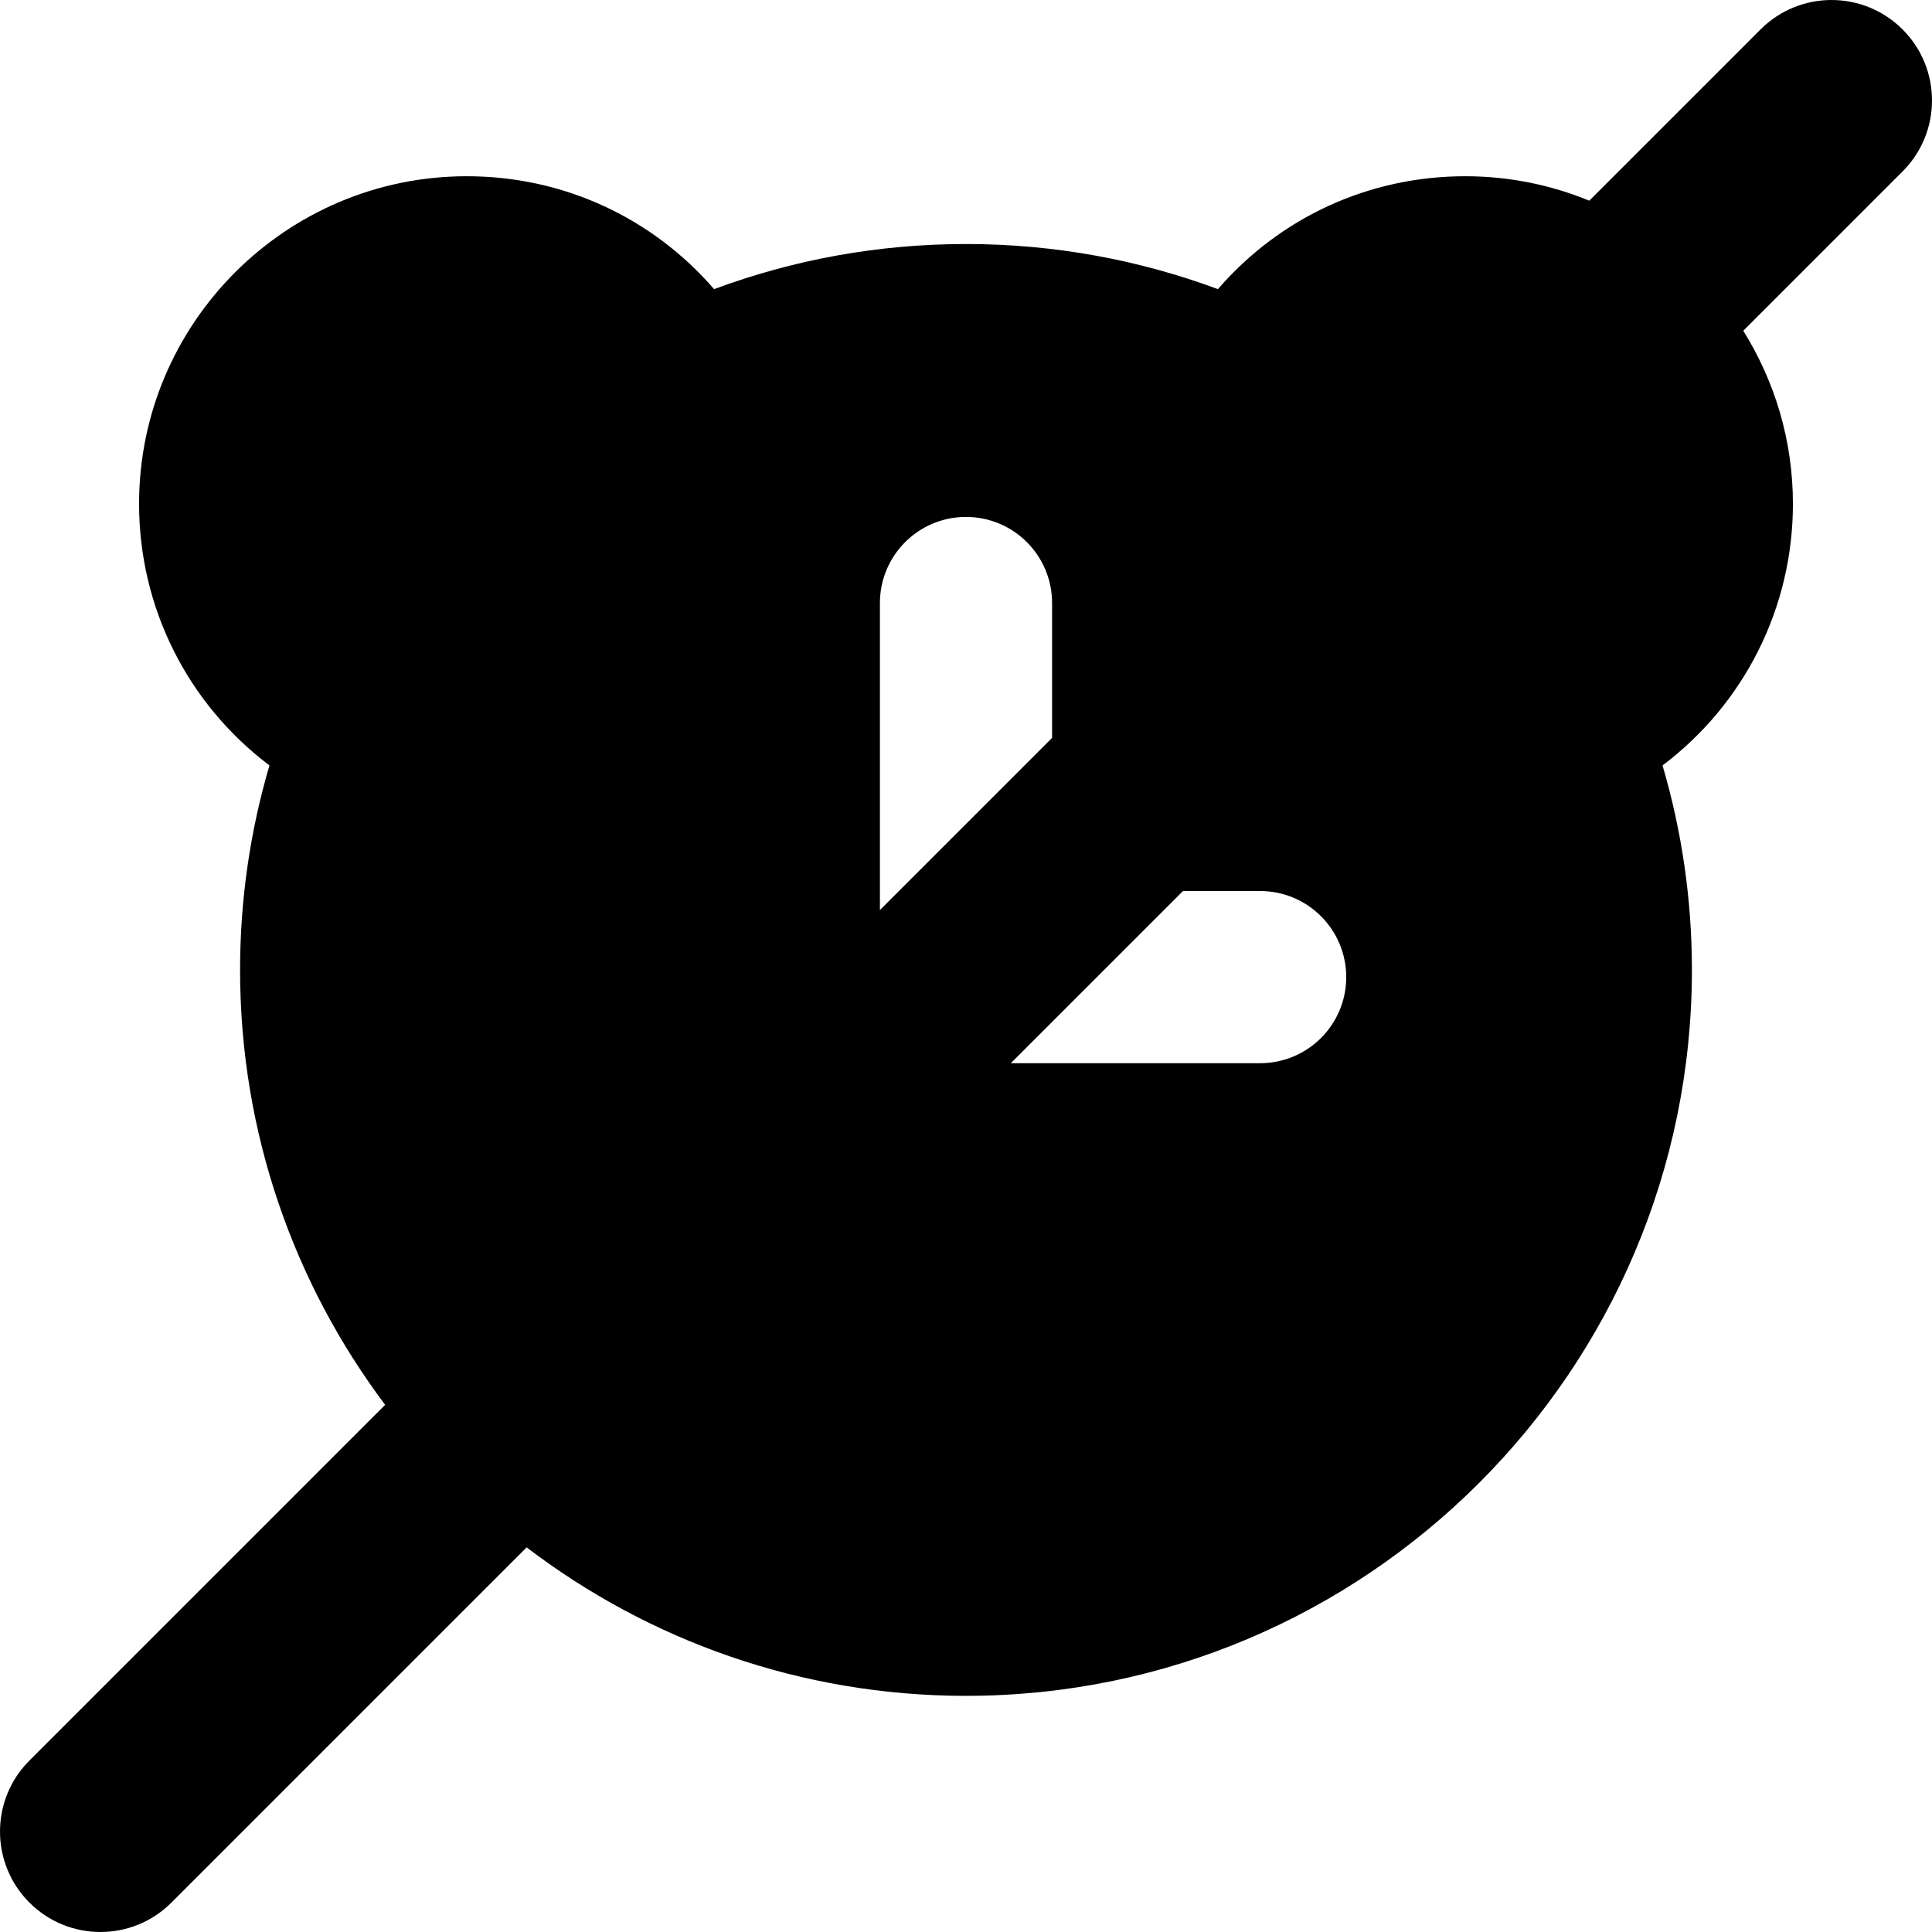 <?xml version="1.0" encoding="iso-8859-1"?>
<!-- Uploaded to: SVG Repo, www.svgrepo.com, Generator: SVG Repo Mixer Tools -->
<!DOCTYPE svg PUBLIC "-//W3C//DTD SVG 1.1//EN" "http://www.w3.org/Graphics/SVG/1.1/DTD/svg11.dtd">
<svg fill="#000000" height="800px" width="800px" version="1.1" id="Capa_1" xmlns="http://www.w3.org/2000/svg" xmlns:xlink="http://www.w3.org/1999/xlink" 
	 viewBox="0 0 336.661 336.661" xml:space="preserve">
<path d="M331.534,5.126c-6.834-6.834-17.914-6.834-24.748,0L276.942,34.97c-6.671-2.739-13.966-4.26-21.612-4.26
	c-16.737,0-32.239,7.128-43.101,19.671c-13.682-5.079-28.471-7.86-43.899-7.86s-30.217,2.781-43.898,7.86
	C113.569,37.838,98.068,30.71,81.33,30.71c-31.483,0-57.097,25.613-57.097,57.097c0,18.03,8.429,34.797,22.721,45.573
	c-3.326,11.308-5.119,23.265-5.119,35.635c0,28.403,9.411,54.647,25.277,75.784L5.126,306.786c-6.835,6.834-6.835,17.914,0,24.748
	c3.417,3.417,7.896,5.126,12.374,5.126s8.957-1.709,12.374-5.126l61.896-61.896c21.269,16.222,47.807,25.872,76.56,25.872
	c69.749,0,126.494-56.745,126.494-126.494c0-12.37-1.793-24.328-5.119-35.635c14.292-10.776,22.721-27.544,22.721-45.573
	c0-11.072-3.178-21.41-8.654-30.171l27.762-27.762C338.369,23.04,338.369,11.96,331.534,5.126z M153.33,105.077
	c0-8.284,6.716-15,15-15s15,6.716,15,15v23.505l-30,30V105.077z M219.587,185.267h-43.445l30-30h13.445c8.284,0,15,6.716,15,15
	S227.871,185.267,219.587,185.267z"/>
</svg>